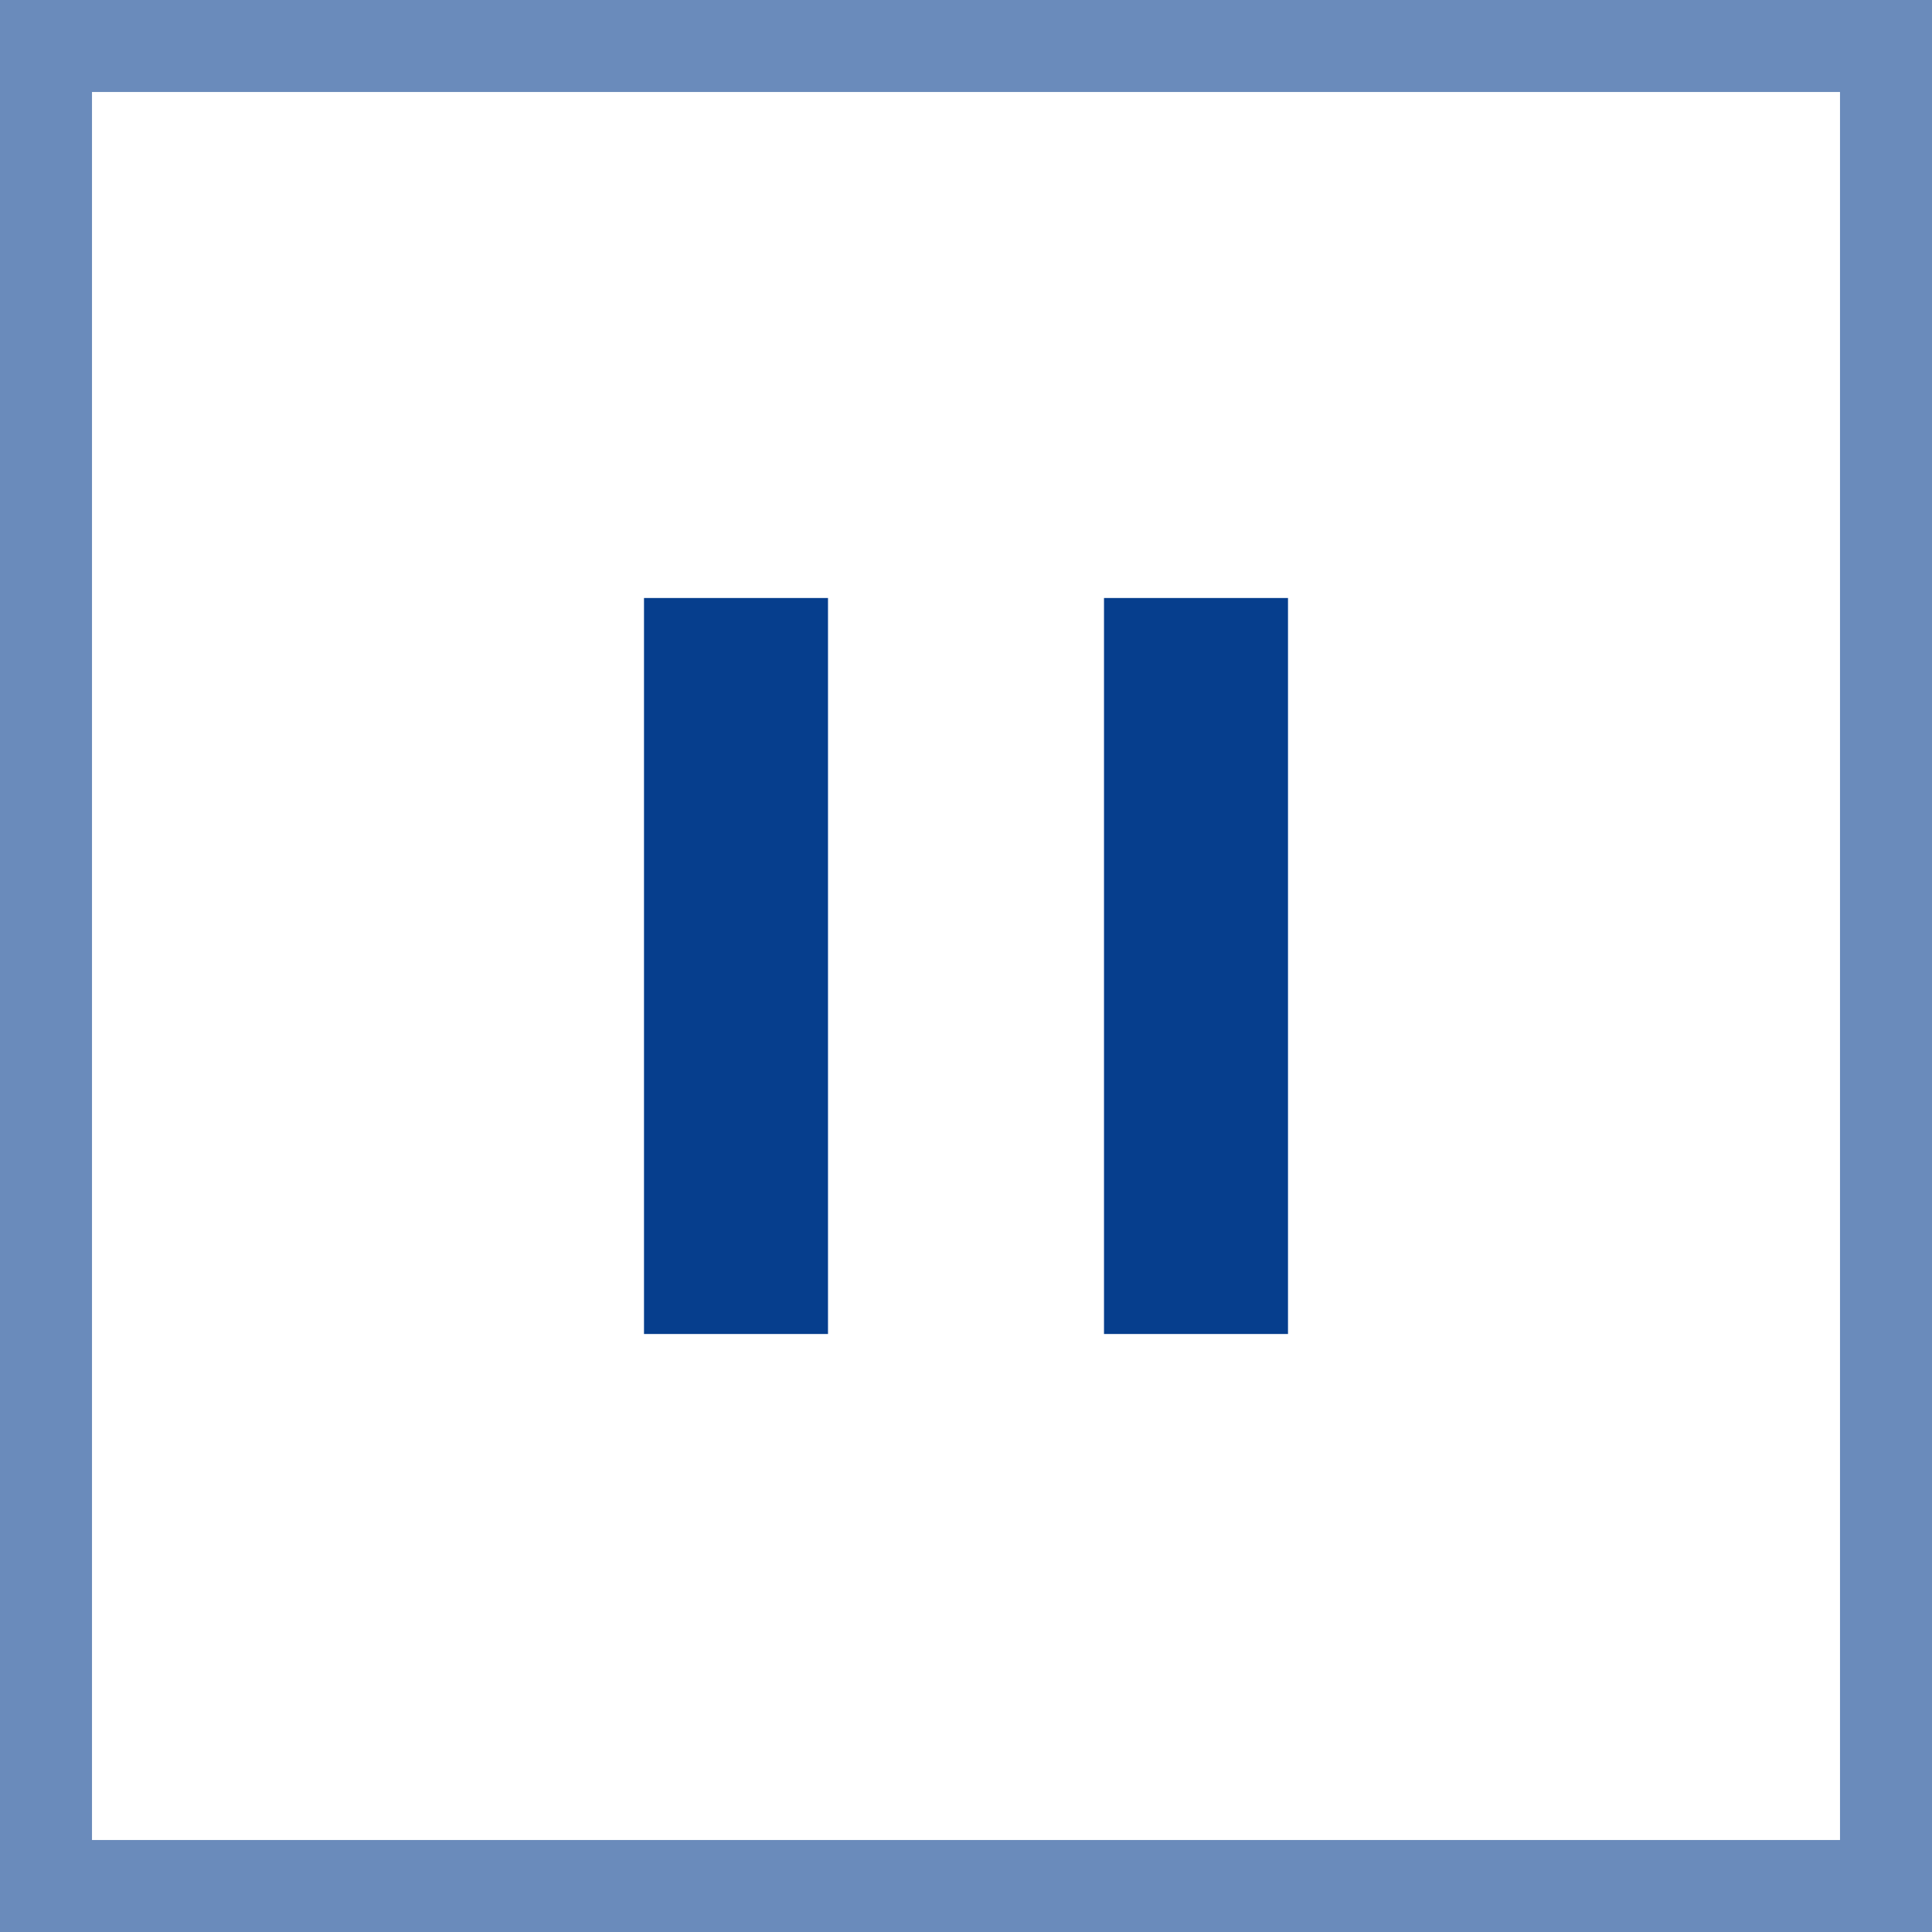 <?xml version="1.0" encoding="UTF-8"?>
<svg id="a" data-name="ico slide pause.svg" xmlns="http://www.w3.org/2000/svg" width="42" height="42" viewBox="0 0 42 42">
  <defs>
    <style>
      .e {
        fill: none;
        stroke: #6a8bbb;
        stroke-width: 2px;
      }

      .f {
        fill: #063e8d;
        stroke-width: 0px;
      }
    </style>
  </defs>
  <rect id="b" data-name="長方形 779" class="e" x="1" y="1" width="40" height="40"/>
  <rect id="c" data-name="長方形 779 のコピー" class="f" x="14" y="13" width="4" height="16"/>
  <rect id="d" data-name="長方形 779 のコピー 2" class="f" x="24" y="13" width="4" height="16"/>
</svg>